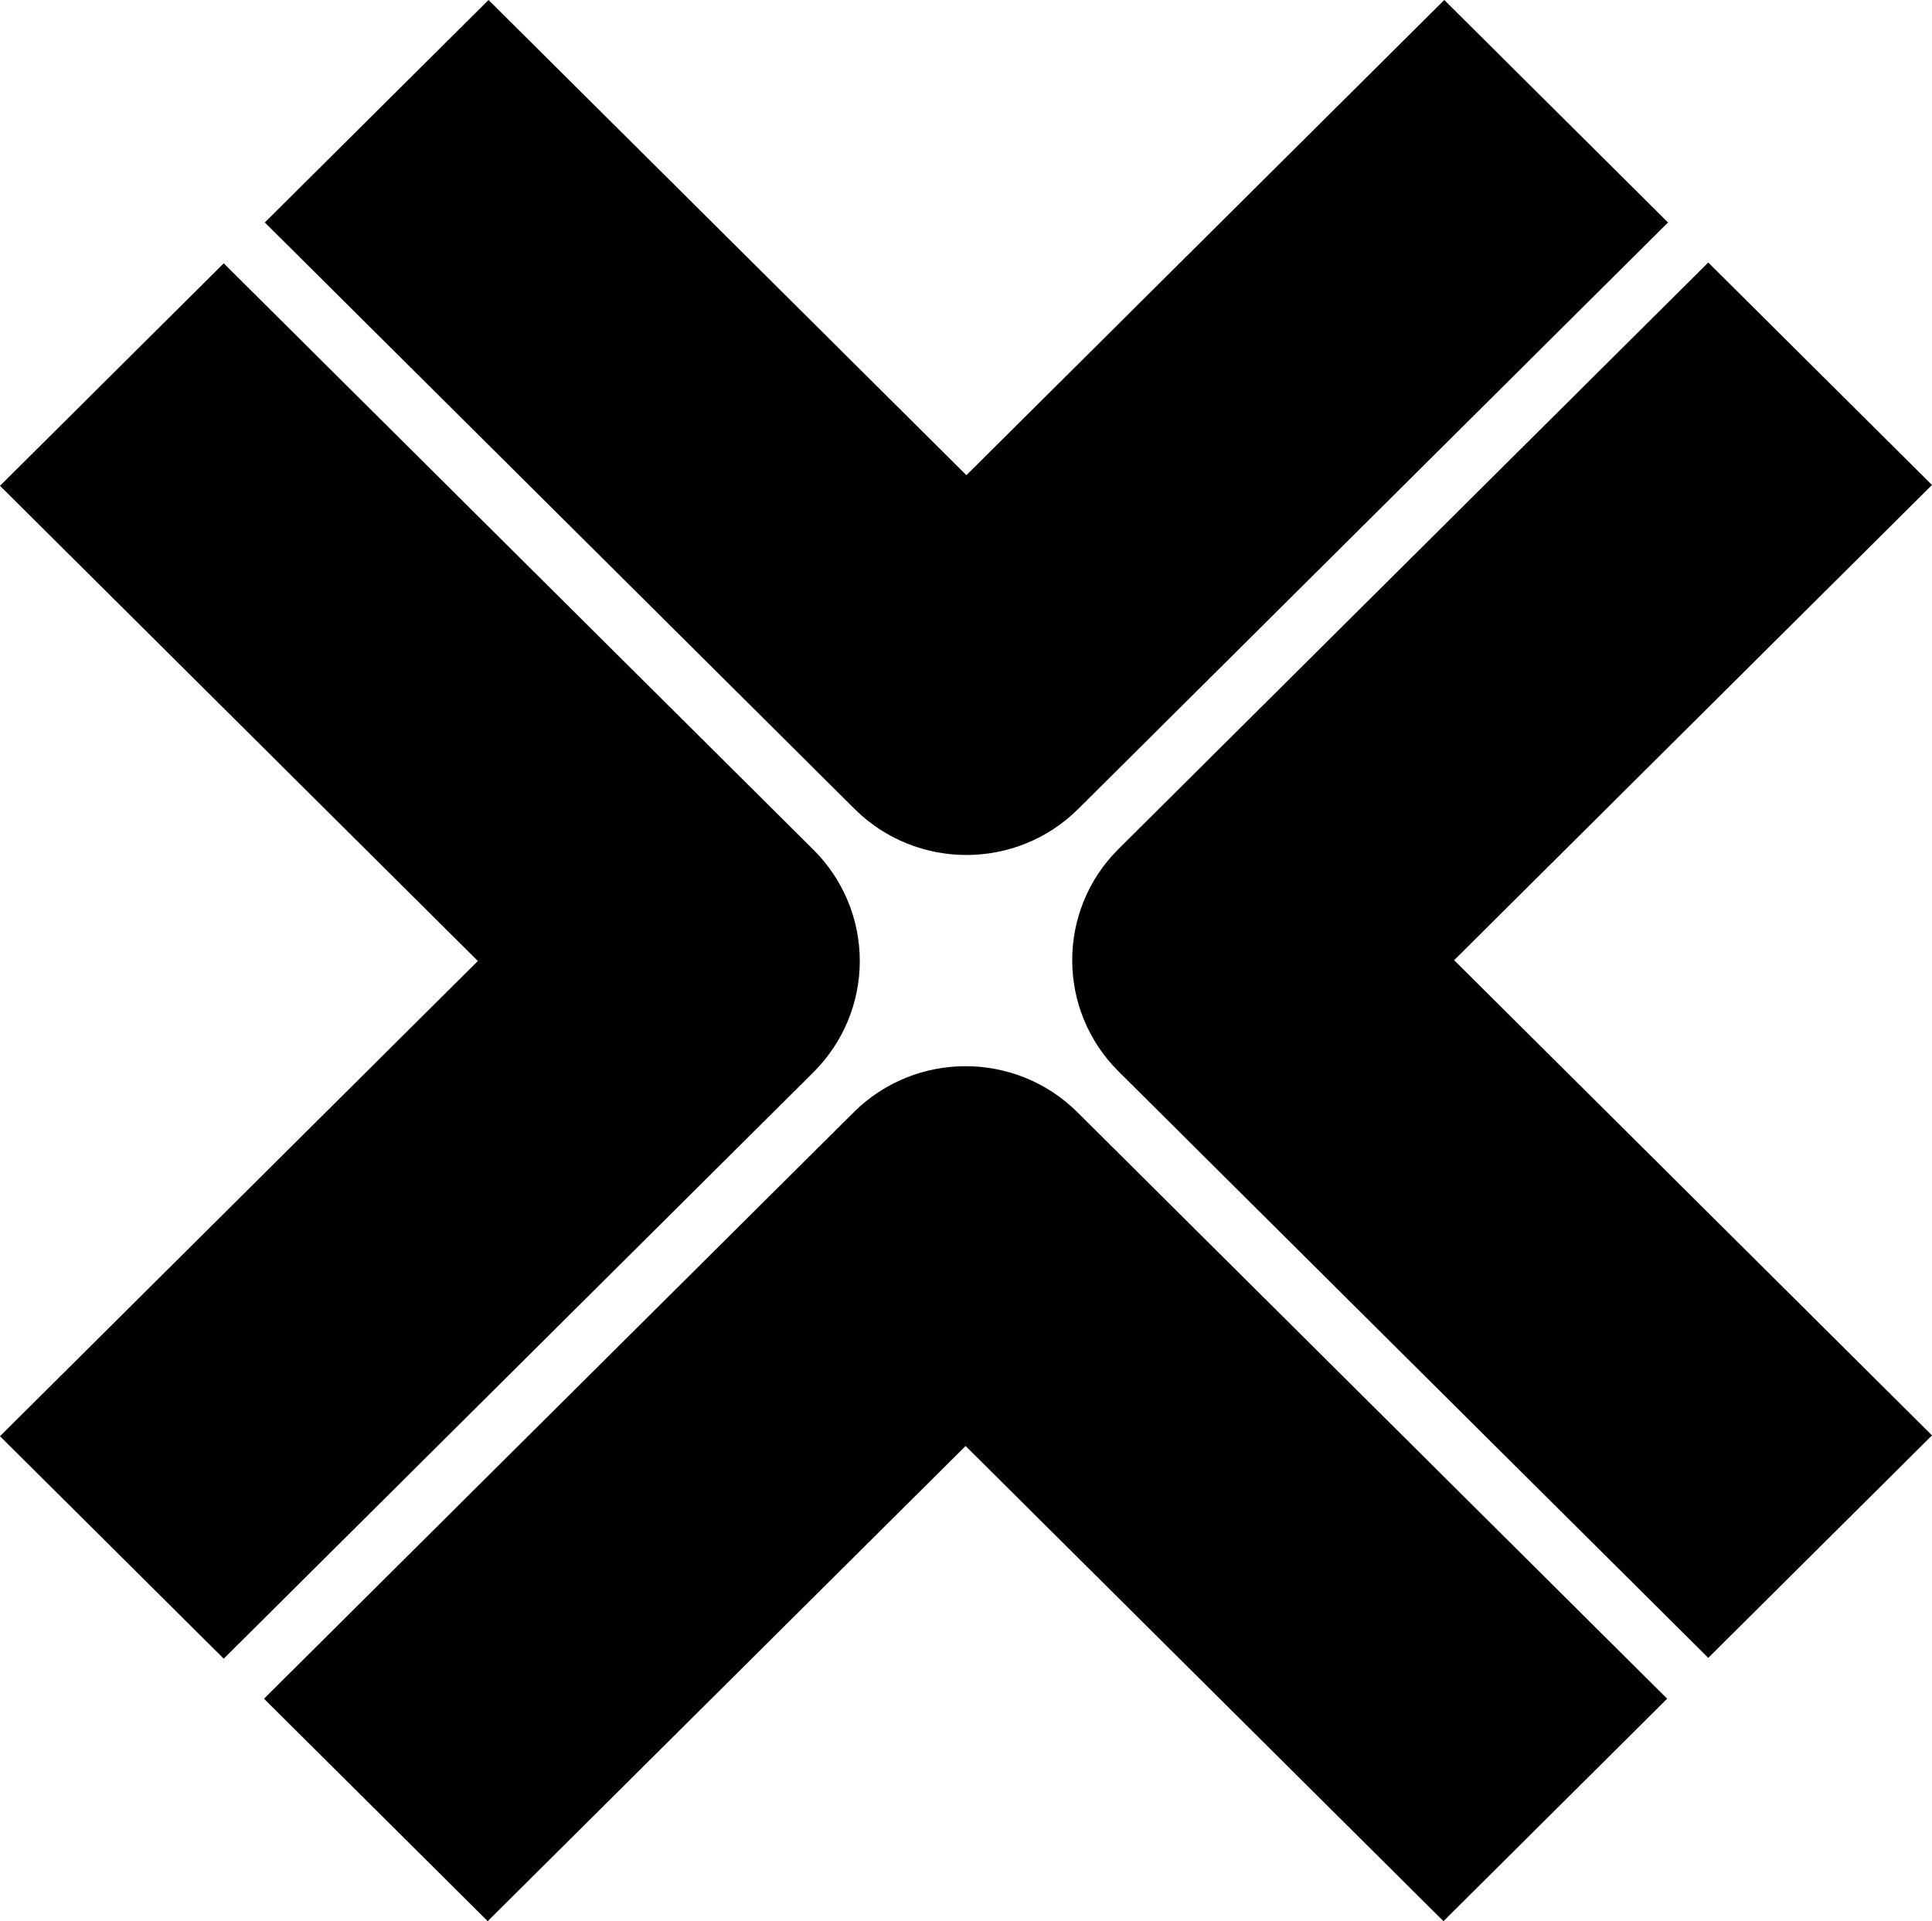<?xml version="1.0" encoding="UTF-8"?>
<svg id="b" data-name="Layer 2" xmlns="http://www.w3.org/2000/svg" width="141.596" height="140.816" xmlns:xlink="http://www.w3.org/1999/xlink" viewBox="0 0 141.596 140.816">
  <defs>
    <filter id="d" data-name="drop-shadow-1" filterUnits="userSpaceOnUse">
      <feOffset dx="0" dy="0"/>
      <feGaussianBlur result="e" stdDeviation="1.491"/>
      <feFlood flood-color="#000" flood-opacity=".13"/>
      <feComposite in2="e" operator="in"/>
      <feComposite in="SourceGraphic"/>
    </filter>
  </defs>
  <g id="c" data-name="Layer 1">
    <path d="M79.026,59.29L122.249,16.306,105.851,0l-35.023,34.83L35.805,0,19.408,16.306,62.63,59.29c2.264,2.251,5.231,3.377,8.198,3.377s5.934-1.125,8.198-3.377Zm62.57,45.919l-35.023-34.83,35.023-34.831-16.397-16.306-43.221,42.984c-4.527,4.503-4.527,11.803,0,16.306l43.221,42.984,16.397-16.306h0Zm-70.828,.777l35.023,34.83,16.396-16.306-43.221-42.984c-4.529-4.503-11.868-4.503-16.397,0L19.348,124.51l16.397,16.306,35.023-34.83h0Zm-11.15-27.395c2.175-2.163,3.396-5.095,3.396-8.153s-1.221-5.991-3.396-8.153L16.397,19.301,0,35.608l35.023,34.83L0,105.269l16.397,16.306,43.222-42.984h0Z" filter="url(#d)"/>
  </g>
</svg>